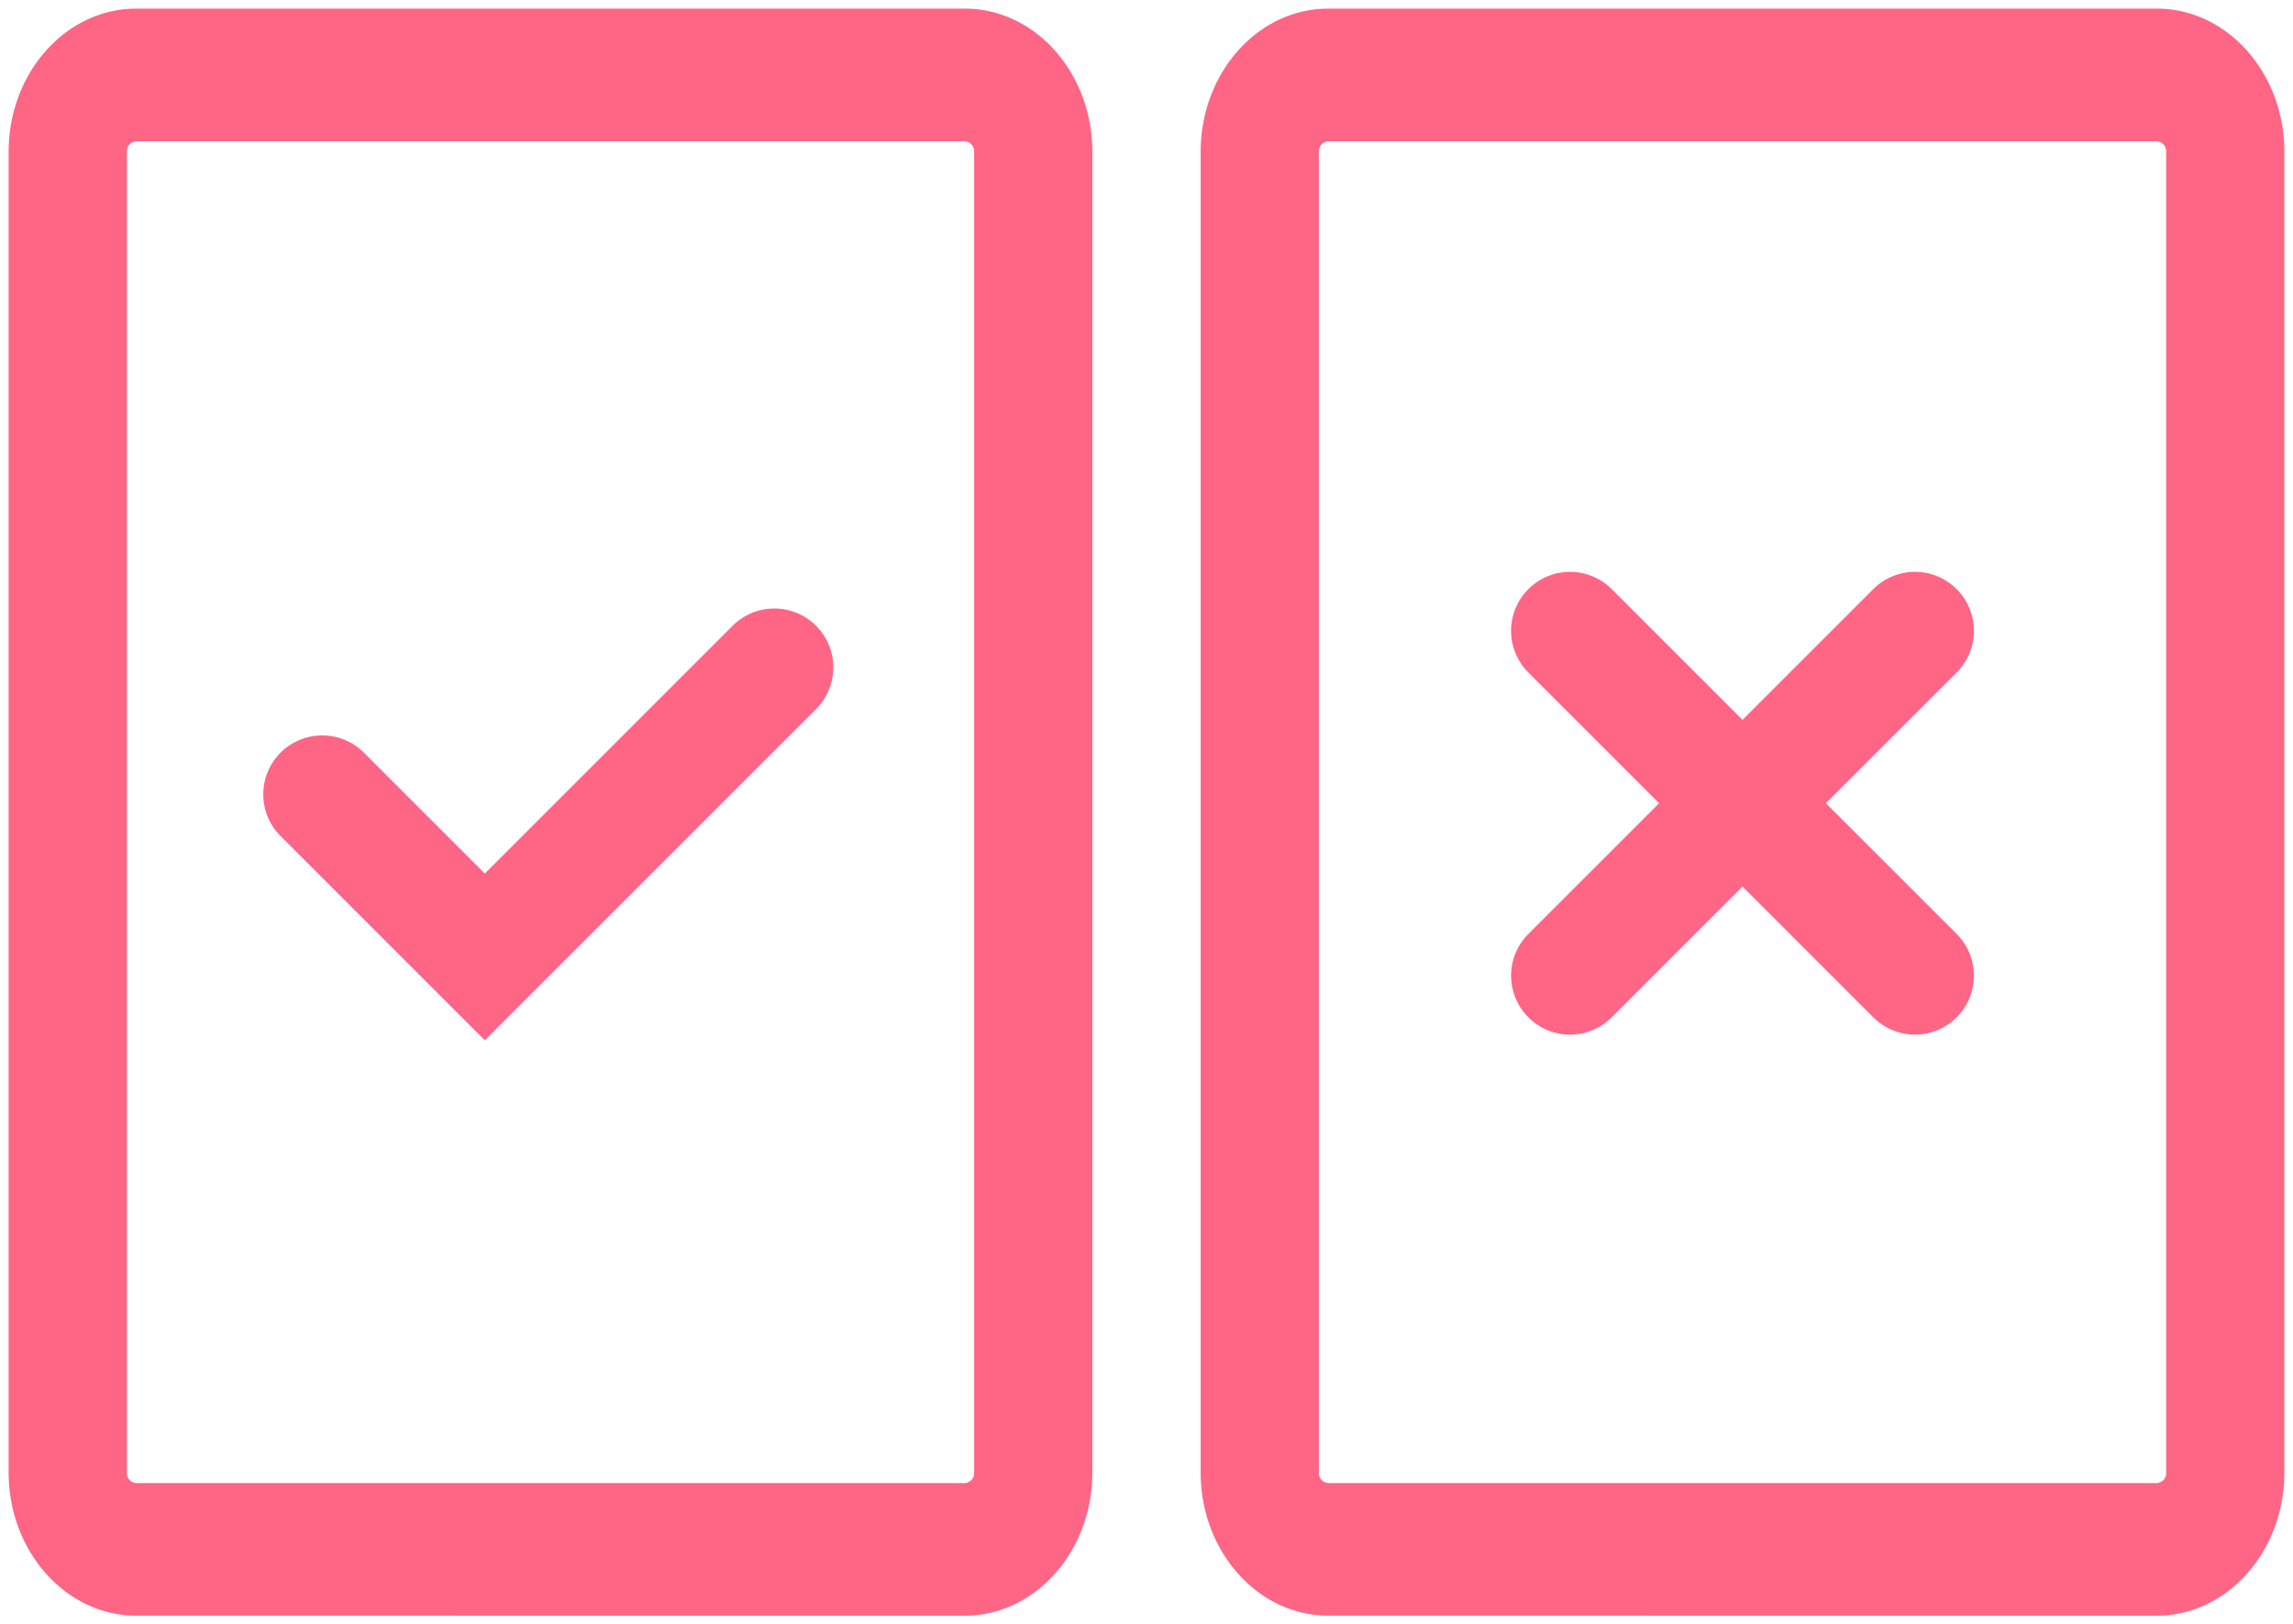 <svg xmlns="http://www.w3.org/2000/svg" width="132.793" height="94.086" viewBox="0 0 132.793 94.086"><path d="M-10130.582,7426.086c-4.073,0-7.386-3.719-7.386-8.289v-76.505c0-4.573,3.313-8.292,7.386-8.292h47.989c4.07,0,7.385,3.719,7.385,8.292V7417.8c0,4.57-3.314,8.289-7.385,8.289Zm-.541-84.794V7417.8a.577.577,0,0,0,.541.607h47.989a.577.577,0,0,0,.54-.607v-76.505a.58.58,0,0,0-.54-.61h-47.989A.58.58,0,0,0-10131.123,7341.292Zm-68.492,84.794c-4.07,0-7.386-3.719-7.386-8.289v-76.505c0-4.573,3.315-8.292,7.386-8.292h47.989c4.073,0,7.385,3.719,7.385,8.292V7417.8c0,4.57-3.312,8.289-7.385,8.289Zm-.538-84.794V7417.8a.576.576,0,0,0,.538.607h47.989a.577.577,0,0,0,.54-.607v-76.505a.58.58,0,0,0-.54-.61h-47.989A.578.578,0,0,0-10200.153,7341.292Zm8.9,39.636a3.413,3.413,0,0,1,0-4.829,3.417,3.417,0,0,1,4.829,0l7,7,14.351-14.351a3.415,3.415,0,0,1,4.831,0,3.417,3.417,0,0,1,0,4.829l-19.182,19.182Zm92.236,10.5-7.572-7.572-7.572,7.572a3.4,3.4,0,0,1-2.415,1,3.394,3.394,0,0,1-2.413-1,3.411,3.411,0,0,1,0-4.829l7.572-7.572-7.572-7.572a3.411,3.411,0,0,1,0-4.829,3.412,3.412,0,0,1,4.828,0l7.572,7.572,7.572-7.572a3.415,3.415,0,0,1,4.831,0,3.417,3.417,0,0,1,0,4.829l-7.574,7.572,7.574,7.572a3.417,3.417,0,0,1,0,4.829,3.4,3.4,0,0,1-2.415,1A3.4,3.4,0,0,1-10099.016,7391.425Z" transform="translate(10207.501 -7332.5)" fill="#ff6584" stroke="rgba(0,0,0,0)" stroke-miterlimit="10" stroke-width="1"/></svg>